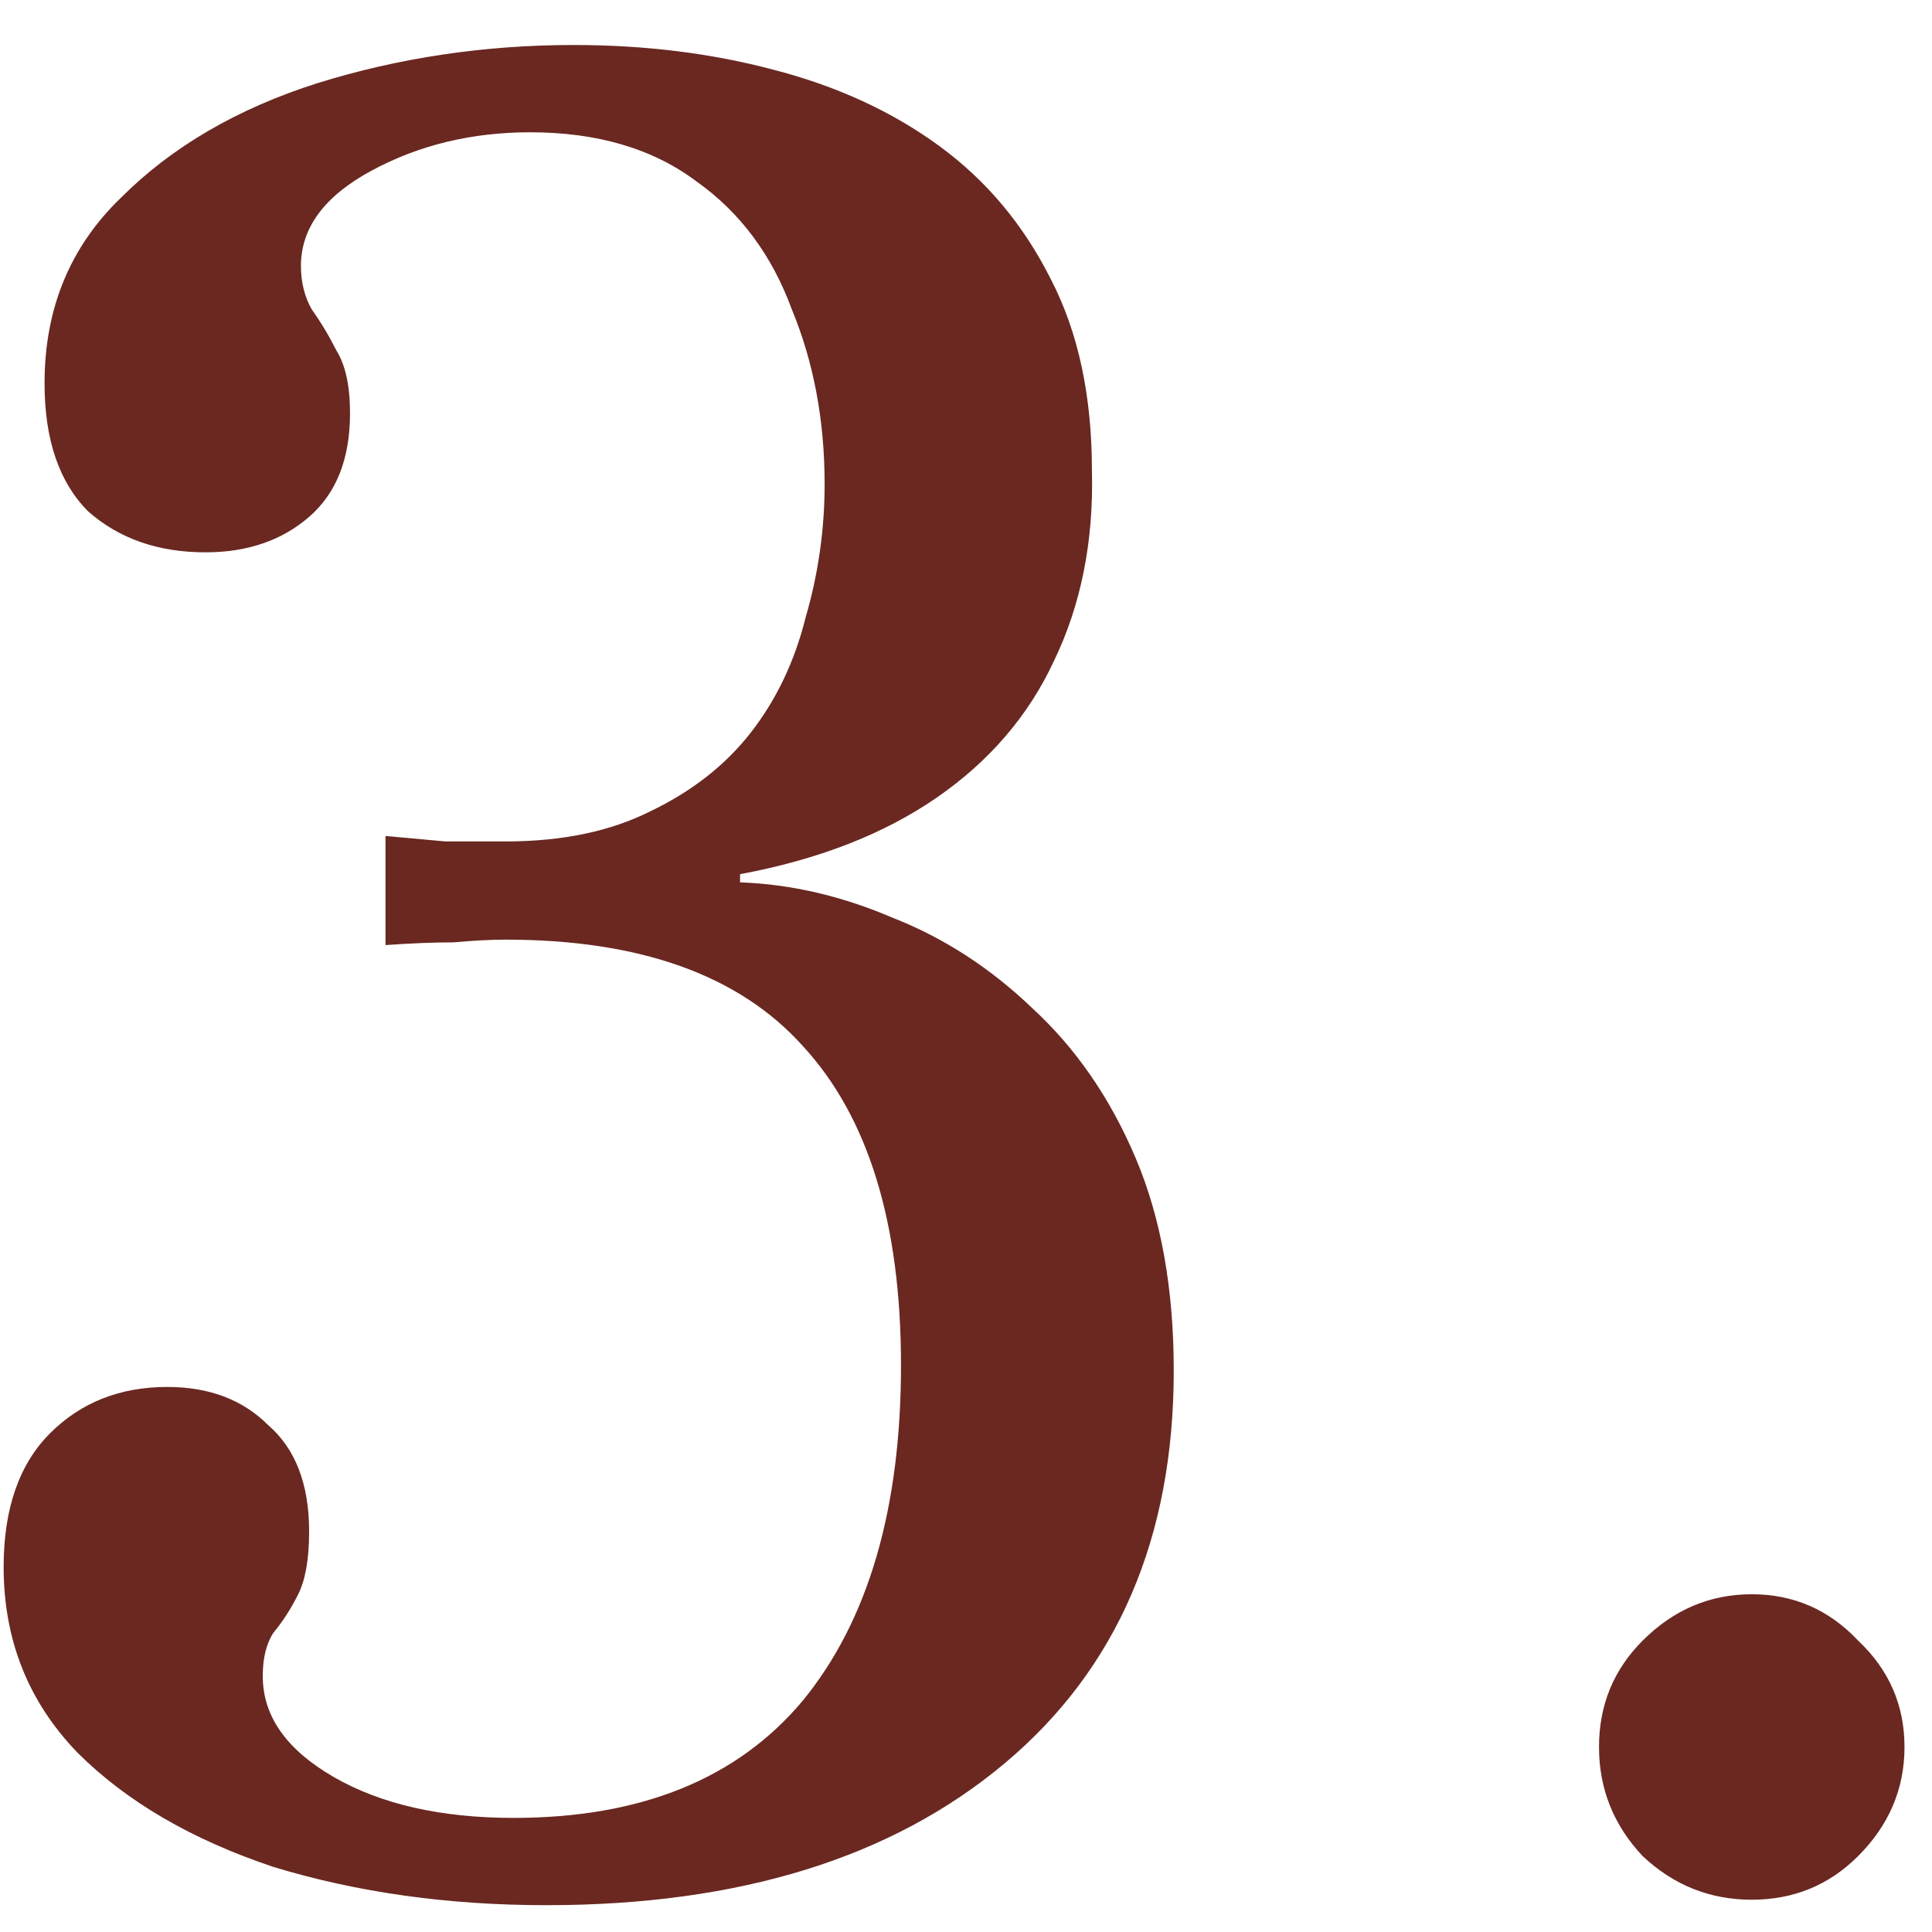 <svg xmlns="http://www.w3.org/2000/svg" width="34" height="34" viewBox="0 0 34 34" fill="none"><path d="M9.616 33.528C7.888 33.528 6.288 33.304 4.816 32.856C3.376 32.376 2.224 31.704 1.36 30.84C0.496 29.944 0.064 28.856 0.064 27.576C0.064 26.552 0.336 25.768 0.88 25.224C1.424 24.68 2.112 24.408 2.944 24.408C3.68 24.408 4.272 24.632 4.72 25.08C5.2 25.496 5.44 26.12 5.44 26.952C5.44 27.432 5.376 27.8 5.248 28.056C5.12 28.312 4.976 28.536 4.816 28.728C4.688 28.92 4.624 29.176 4.624 29.496C4.624 30.2 5.04 30.792 5.872 31.272C6.704 31.752 7.76 31.992 9.04 31.992C11.28 31.992 12.976 31.304 14.128 29.928C15.28 28.52 15.856 26.552 15.856 24.024C15.856 21.528 15.28 19.656 14.128 18.408C13.008 17.16 11.264 16.536 8.896 16.536C8.64 16.536 8.336 16.552 7.984 16.584C7.632 16.584 7.232 16.6 6.784 16.632V14.712C7.136 14.744 7.488 14.776 7.84 14.808C8.192 14.808 8.544 14.808 8.896 14.808C9.888 14.808 10.736 14.632 11.44 14.28C12.176 13.928 12.768 13.464 13.216 12.888C13.664 12.312 13.984 11.64 14.176 10.872C14.4 10.104 14.512 9.32 14.512 8.52C14.512 7.4 14.32 6.376 13.936 5.448C13.584 4.488 13.024 3.736 12.256 3.192C11.488 2.616 10.512 2.328 9.328 2.328C8.304 2.328 7.376 2.552 6.544 3C5.712 3.448 5.296 4.008 5.296 4.68C5.296 4.968 5.36 5.224 5.488 5.448C5.648 5.672 5.792 5.912 5.92 6.168C6.08 6.424 6.16 6.792 6.16 7.272C6.16 8.072 5.92 8.68 5.44 9.096C4.96 9.512 4.352 9.72 3.616 9.72C2.784 9.72 2.096 9.48 1.552 9C1.04 8.488 0.784 7.736 0.784 6.744C0.784 5.432 1.232 4.344 2.128 3.48C3.024 2.584 4.176 1.912 5.584 1.464C7.024 1.016 8.528 0.792 10.096 0.792C11.344 0.792 12.512 0.936 13.6 1.224C14.72 1.512 15.696 1.96 16.528 2.568C17.36 3.176 18.016 3.96 18.496 4.92C18.976 5.848 19.216 6.968 19.216 8.28C19.248 9.528 19.024 10.648 18.544 11.64C18.096 12.6 17.408 13.4 16.48 14.04C15.552 14.68 14.4 15.128 13.024 15.384V15.528C13.92 15.56 14.816 15.768 15.712 16.152C16.608 16.504 17.424 17.032 18.16 17.736C18.928 18.44 19.536 19.32 19.984 20.376C20.432 21.432 20.656 22.68 20.656 24.12C20.656 27.064 19.664 29.368 17.68 31.032C15.696 32.696 13.008 33.528 9.616 33.528ZM30.828 33.432C30.092 33.432 29.452 33.176 28.908 32.664C28.396 32.12 28.14 31.48 28.14 30.744C28.14 30.008 28.396 29.384 28.908 28.872C29.452 28.328 30.092 28.056 30.828 28.056C31.564 28.056 32.188 28.328 32.7 28.872C33.244 29.384 33.516 30.008 33.516 30.744C33.516 31.48 33.244 32.12 32.7 32.664C32.188 33.176 31.564 33.432 30.828 33.432Z" fill="#6A2821"></path></svg>